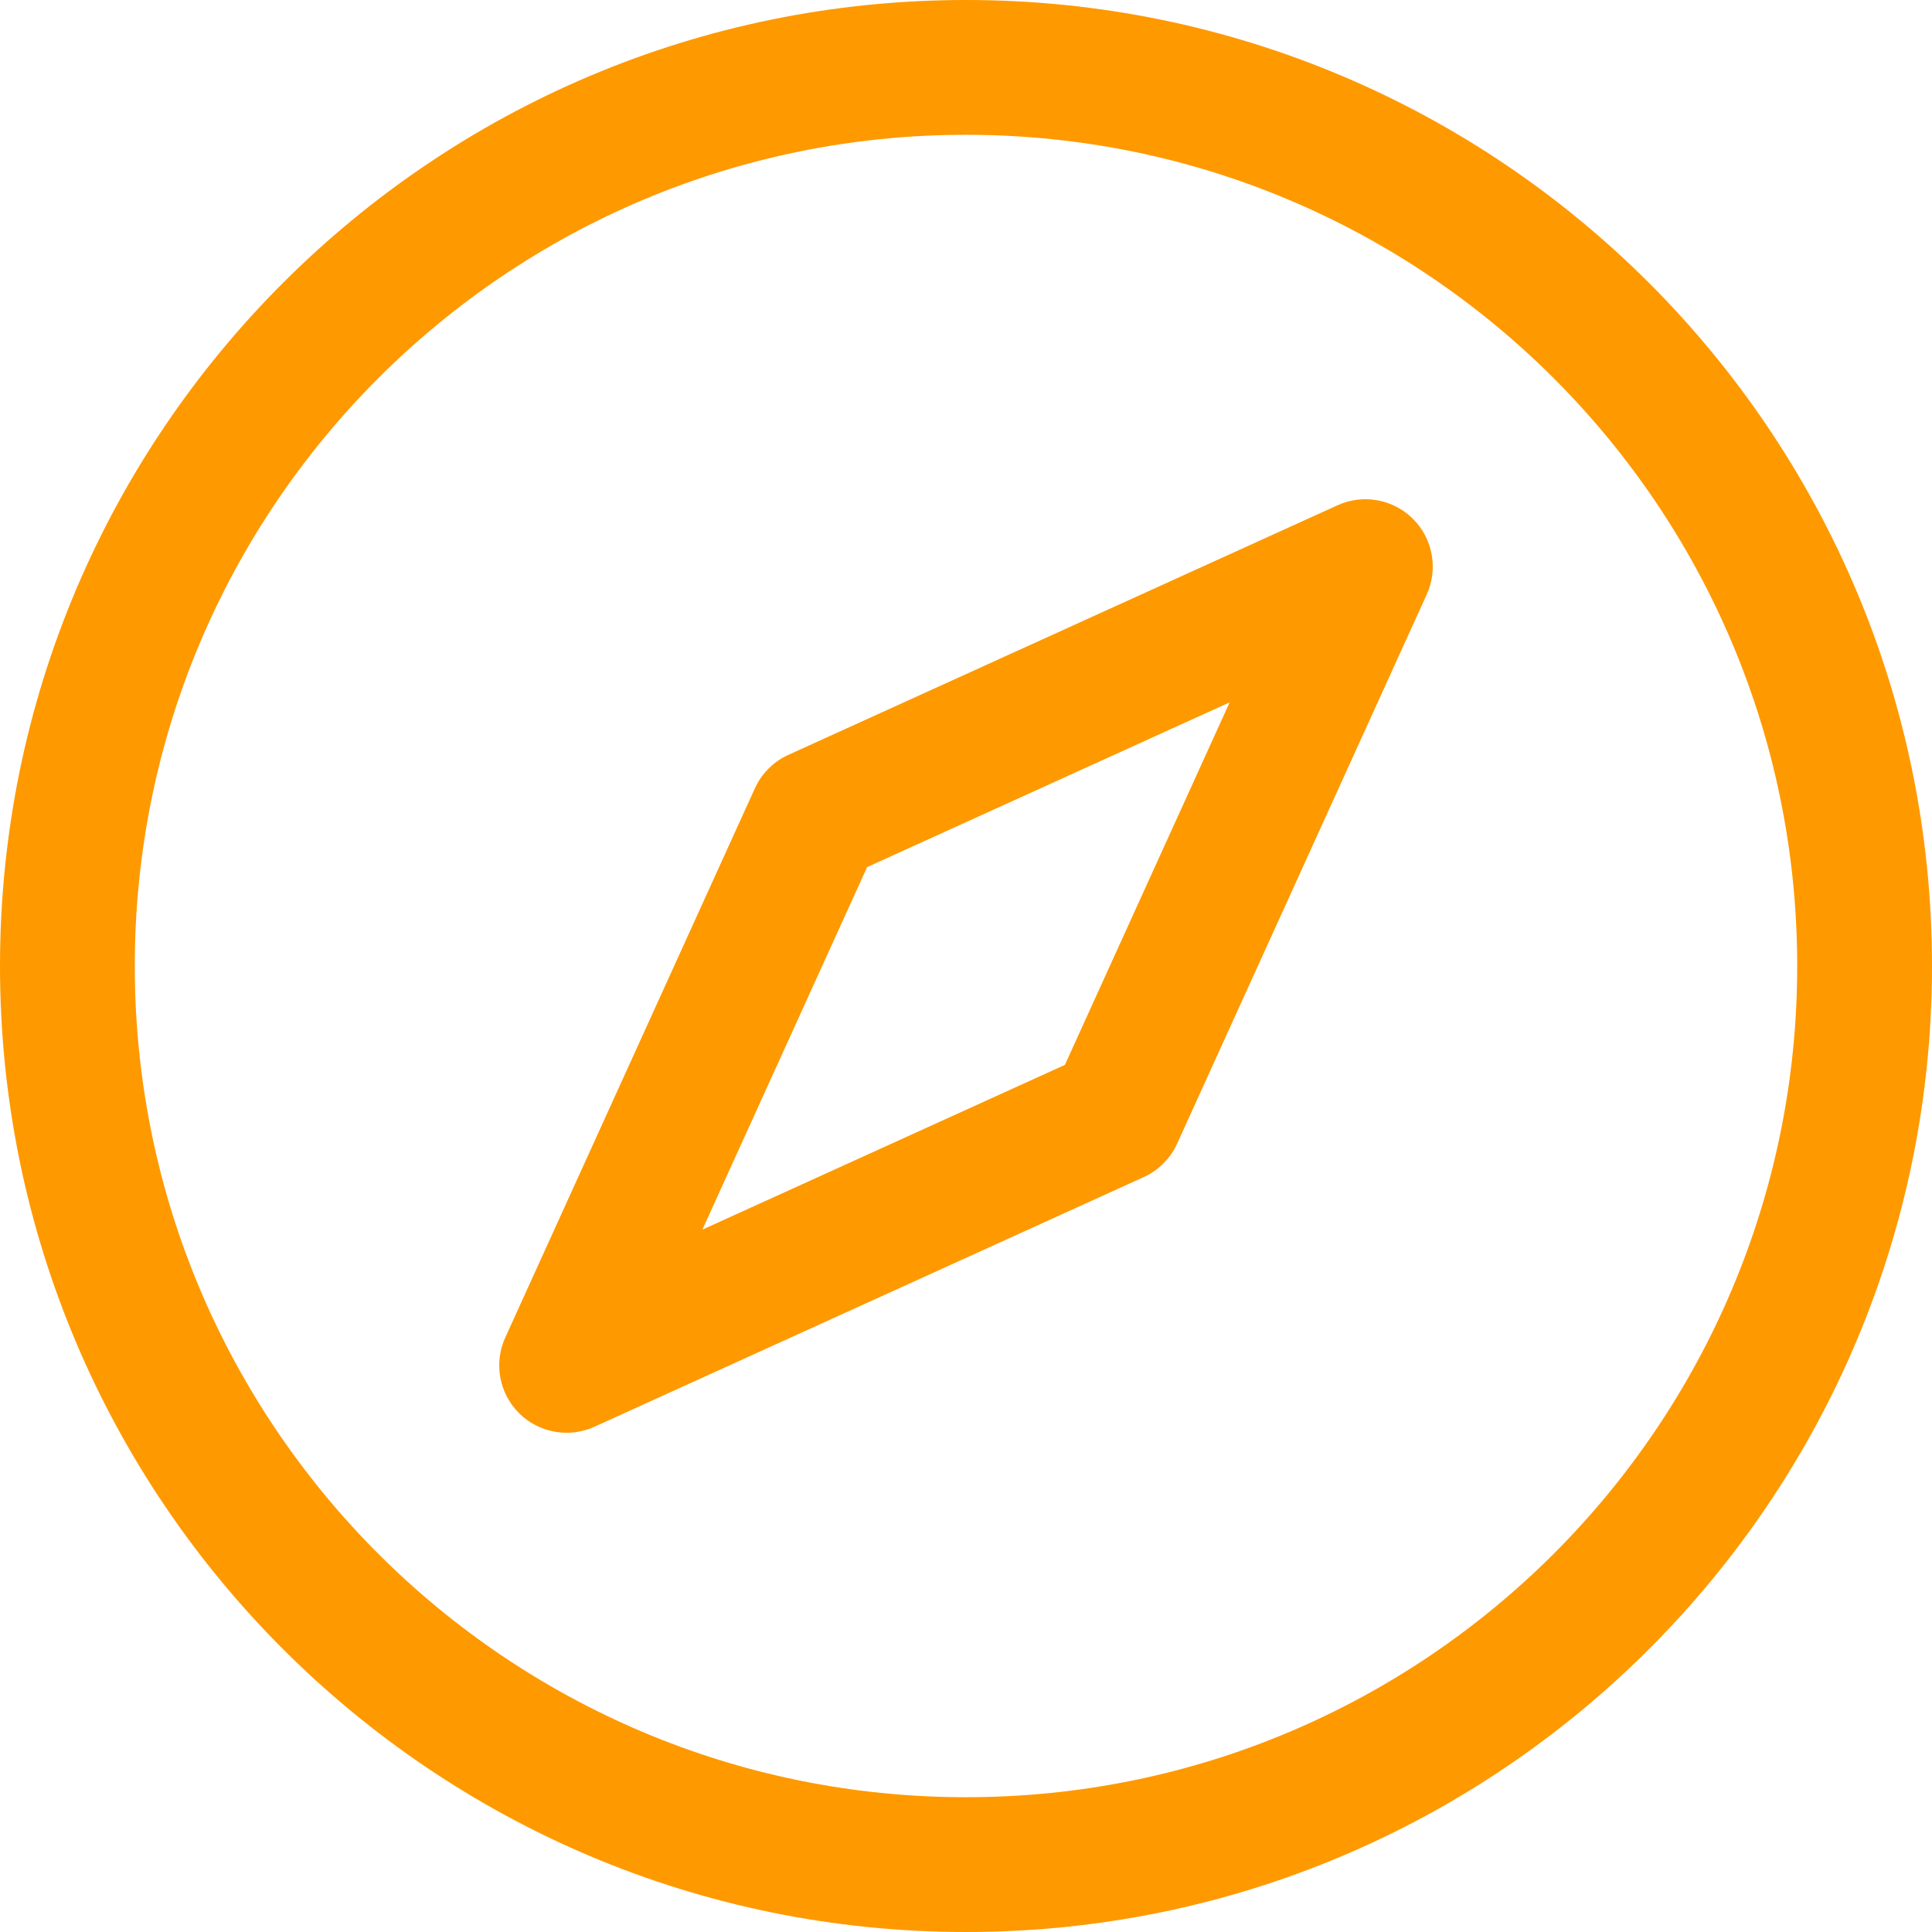 <svg xmlns="http://www.w3.org/2000/svg" xmlns:xlink="http://www.w3.org/1999/xlink" xmlns:inkscape="http://www.inkscape.org/namespaces/inkscape" version="1.1" width="43" height="43" viewBox="0 0 43 43">
<path transform="matrix(1,0,0,-1,1.5,44.5)" d="M28.889 31.889 30.254 31.268C30.513 31.837 30.392 32.507 29.95 32.95 29.507 33.392 28.837 33.513 28.268 33.254L28.889 31.889ZM16.667 26.333 16.046 27.699C15.716 27.549 15.451 27.284 15.301 26.954L16.667 26.333ZM11.111 14.111 9.746 14.732C9.487 14.163 9.608 13.493 10.05 13.05 10.493 12.608 11.163 12.487 11.732 12.746L11.111 14.111ZM23.333 19.667 23.954 18.301C24.284 18.451 24.549 18.716 24.699 19.046L23.333 19.667ZM20 3V4.5C9.783 4.5 1.5 12.783 1.5 23H0-1.5C-1.5 11.126 8.126 1.5 20 1.5V3ZM0 23H1.5C1.5 33.217 9.783 41.5 20 41.5V43 44.5C8.126 44.5-1.5 34.874-1.5 23H0ZM20 43V41.5C30.217 41.5 38.5 33.217 38.5 23H40 41.5C41.5 34.874 31.874 44.5 20 44.5V43ZM40 23H38.5C38.5 12.783 30.217 4.5 20 4.5V3 1.5C31.874 1.5 41.5 11.126 41.5 23H40ZM28.889 31.889 28.268 33.254 16.046 27.699 16.667 26.333 17.287 24.968 29.51 30.523 28.889 31.889ZM16.667 26.333 15.301 26.954 9.746 14.732 11.111 14.111 12.477 13.49 18.032 25.713 16.667 26.333ZM11.111 14.111 11.732 12.746 23.954 18.301 23.333 19.667 22.713 21.032 10.49 15.477 11.111 14.111ZM23.333 19.667 24.699 19.046 30.254 31.268 28.889 31.889 27.523 32.51 21.968 20.287 23.333 19.667Z" fill="#ff9900"/>
</svg>
